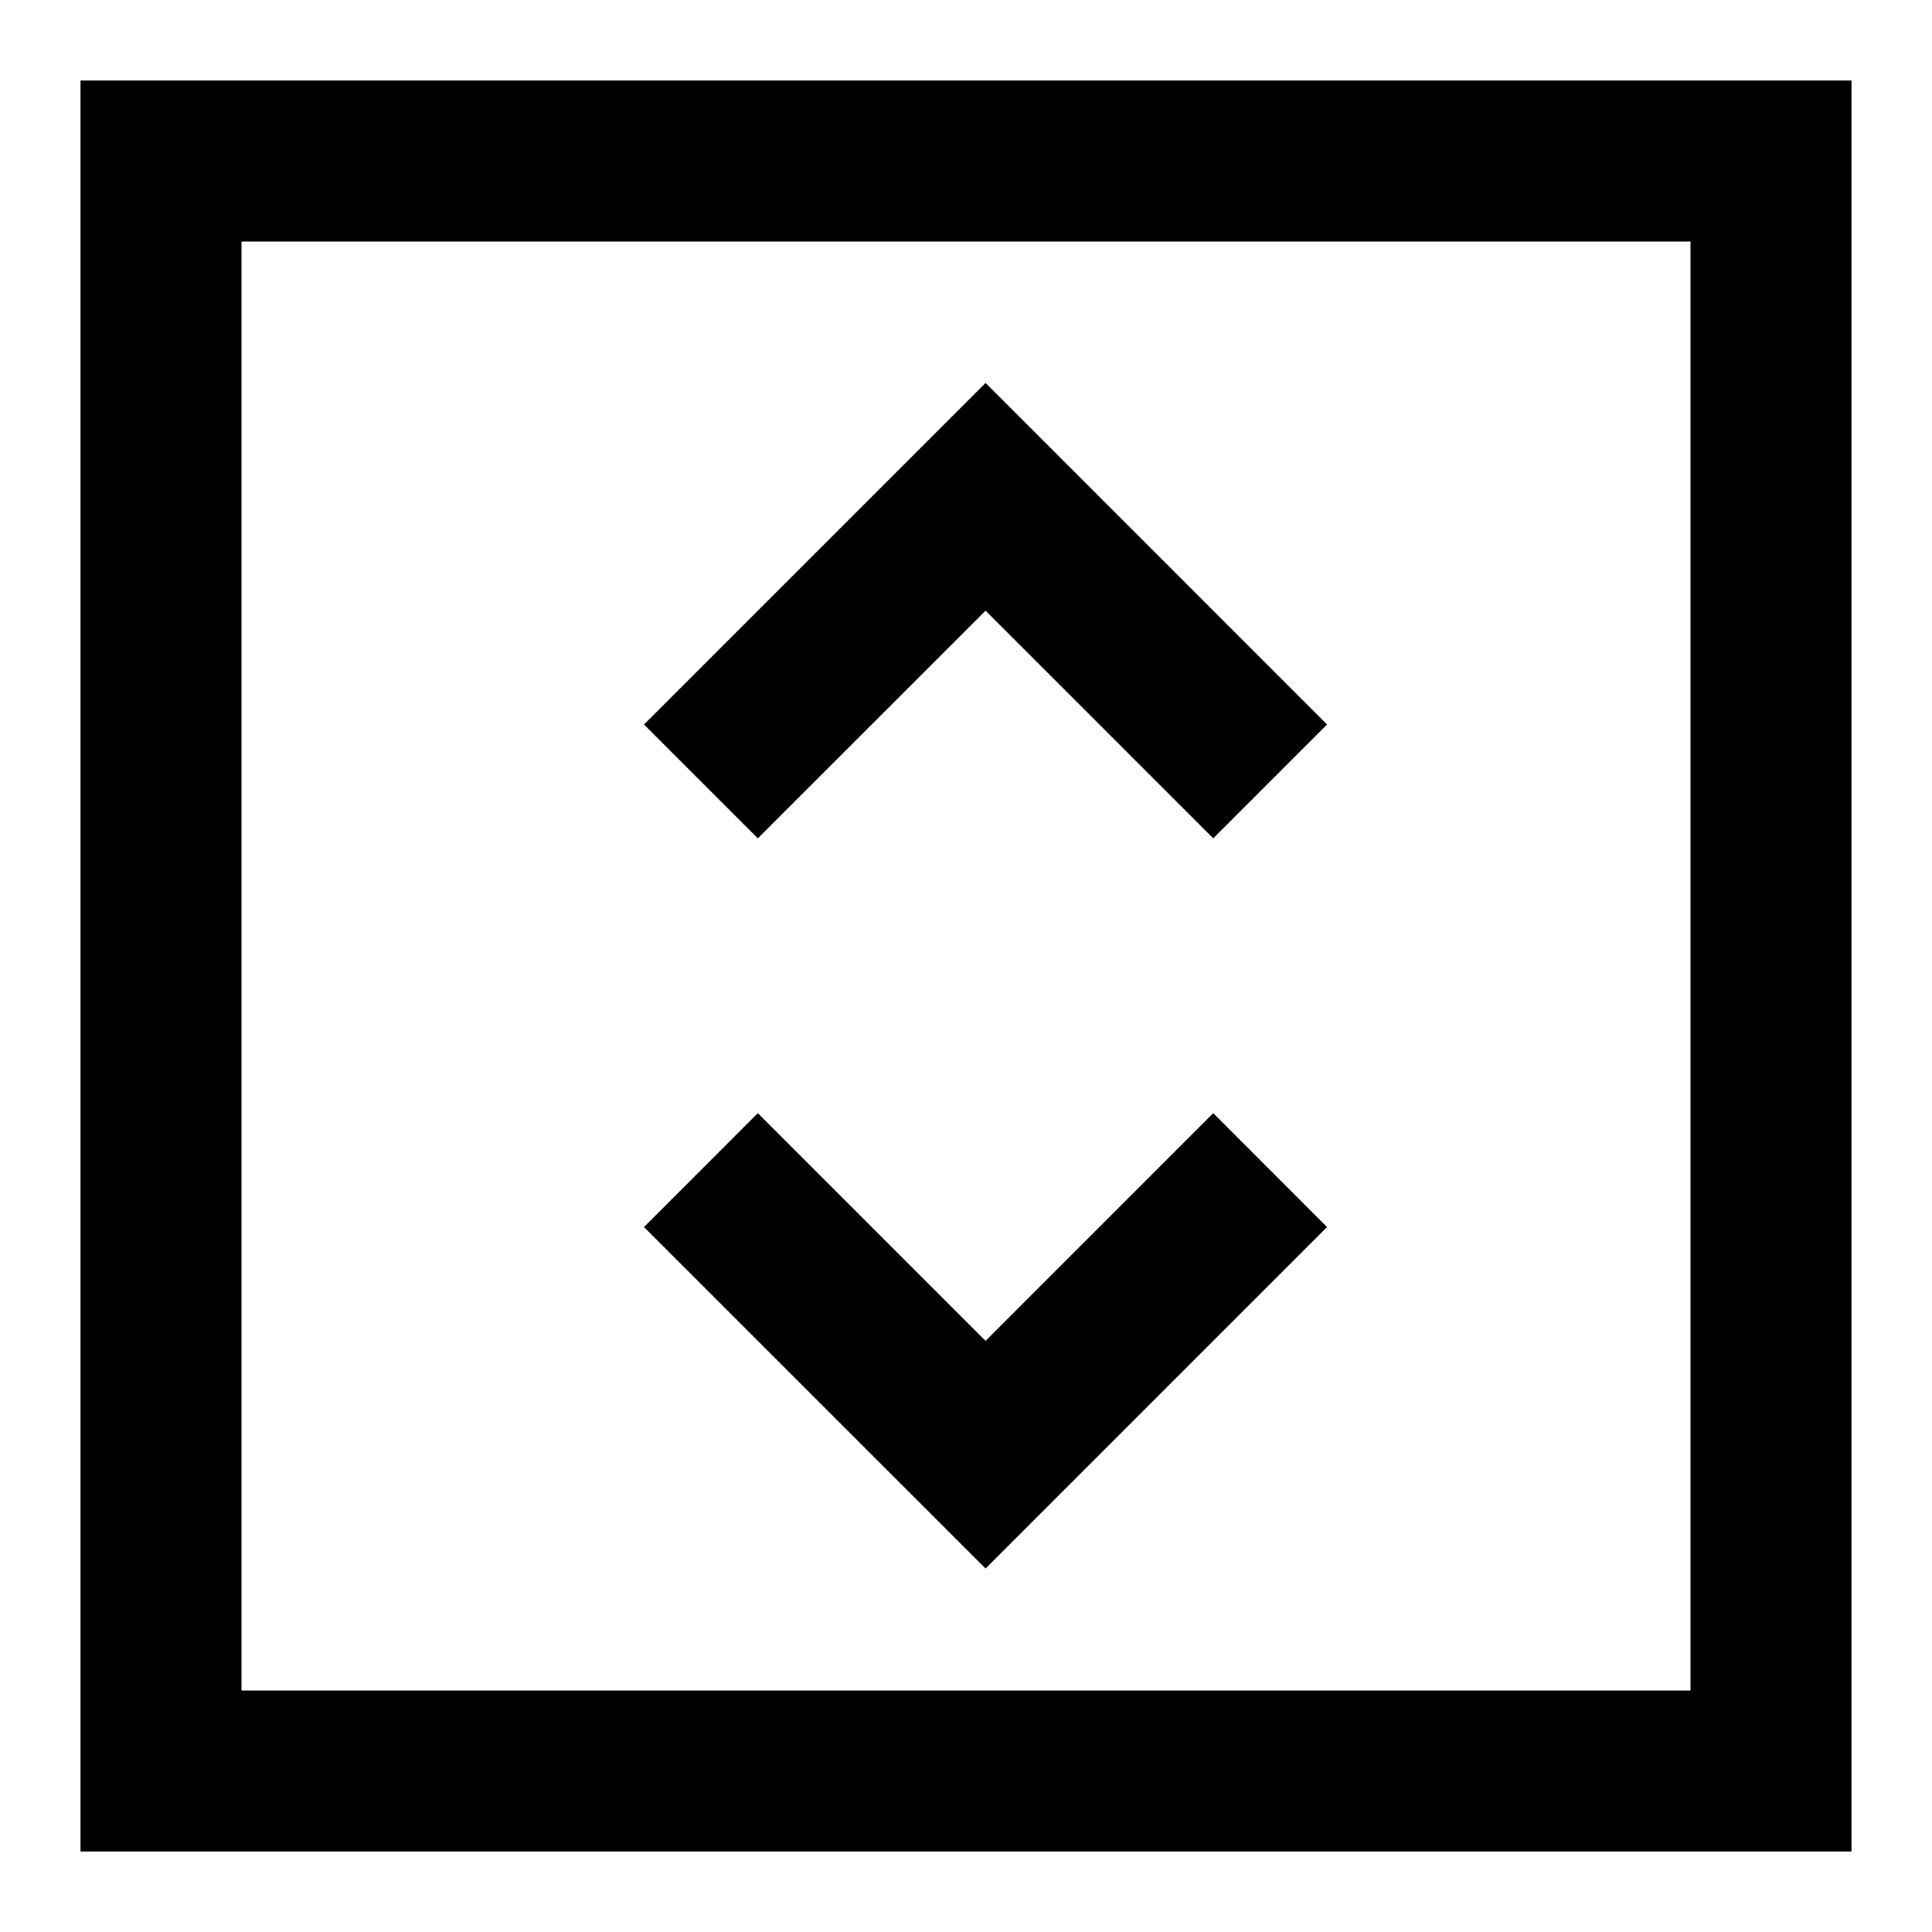 <?xml version="1.0" encoding="utf-8"?><!-- Uploaded to: SVG Repo, www.svgrepo.com, Generator: SVG Repo Mixer Tools -->
<svg width="800px" height="800px" viewBox="0 0 24 24" fill="none" xmlns="http://www.w3.org/2000/svg">
<path fill-rule="evenodd" clip-rule="evenodd" d="M3 1L1 1V3L1 21L1 23H3H21H23V21V3V1L21 1L3 1ZM3 3H5L19 3H21V5V19V21H19H5H3V19L3 5V3ZM12.243 4.757L8 9L9.414 10.414L12.243 7.586L15.071 10.414L16.485 9L12.243 4.757ZM12.243 19.485L16.485 15.243L15.071 13.828L12.243 16.657L9.414 13.828L8 15.243L12.243 19.485Z" fill="#000000"/>
</svg>